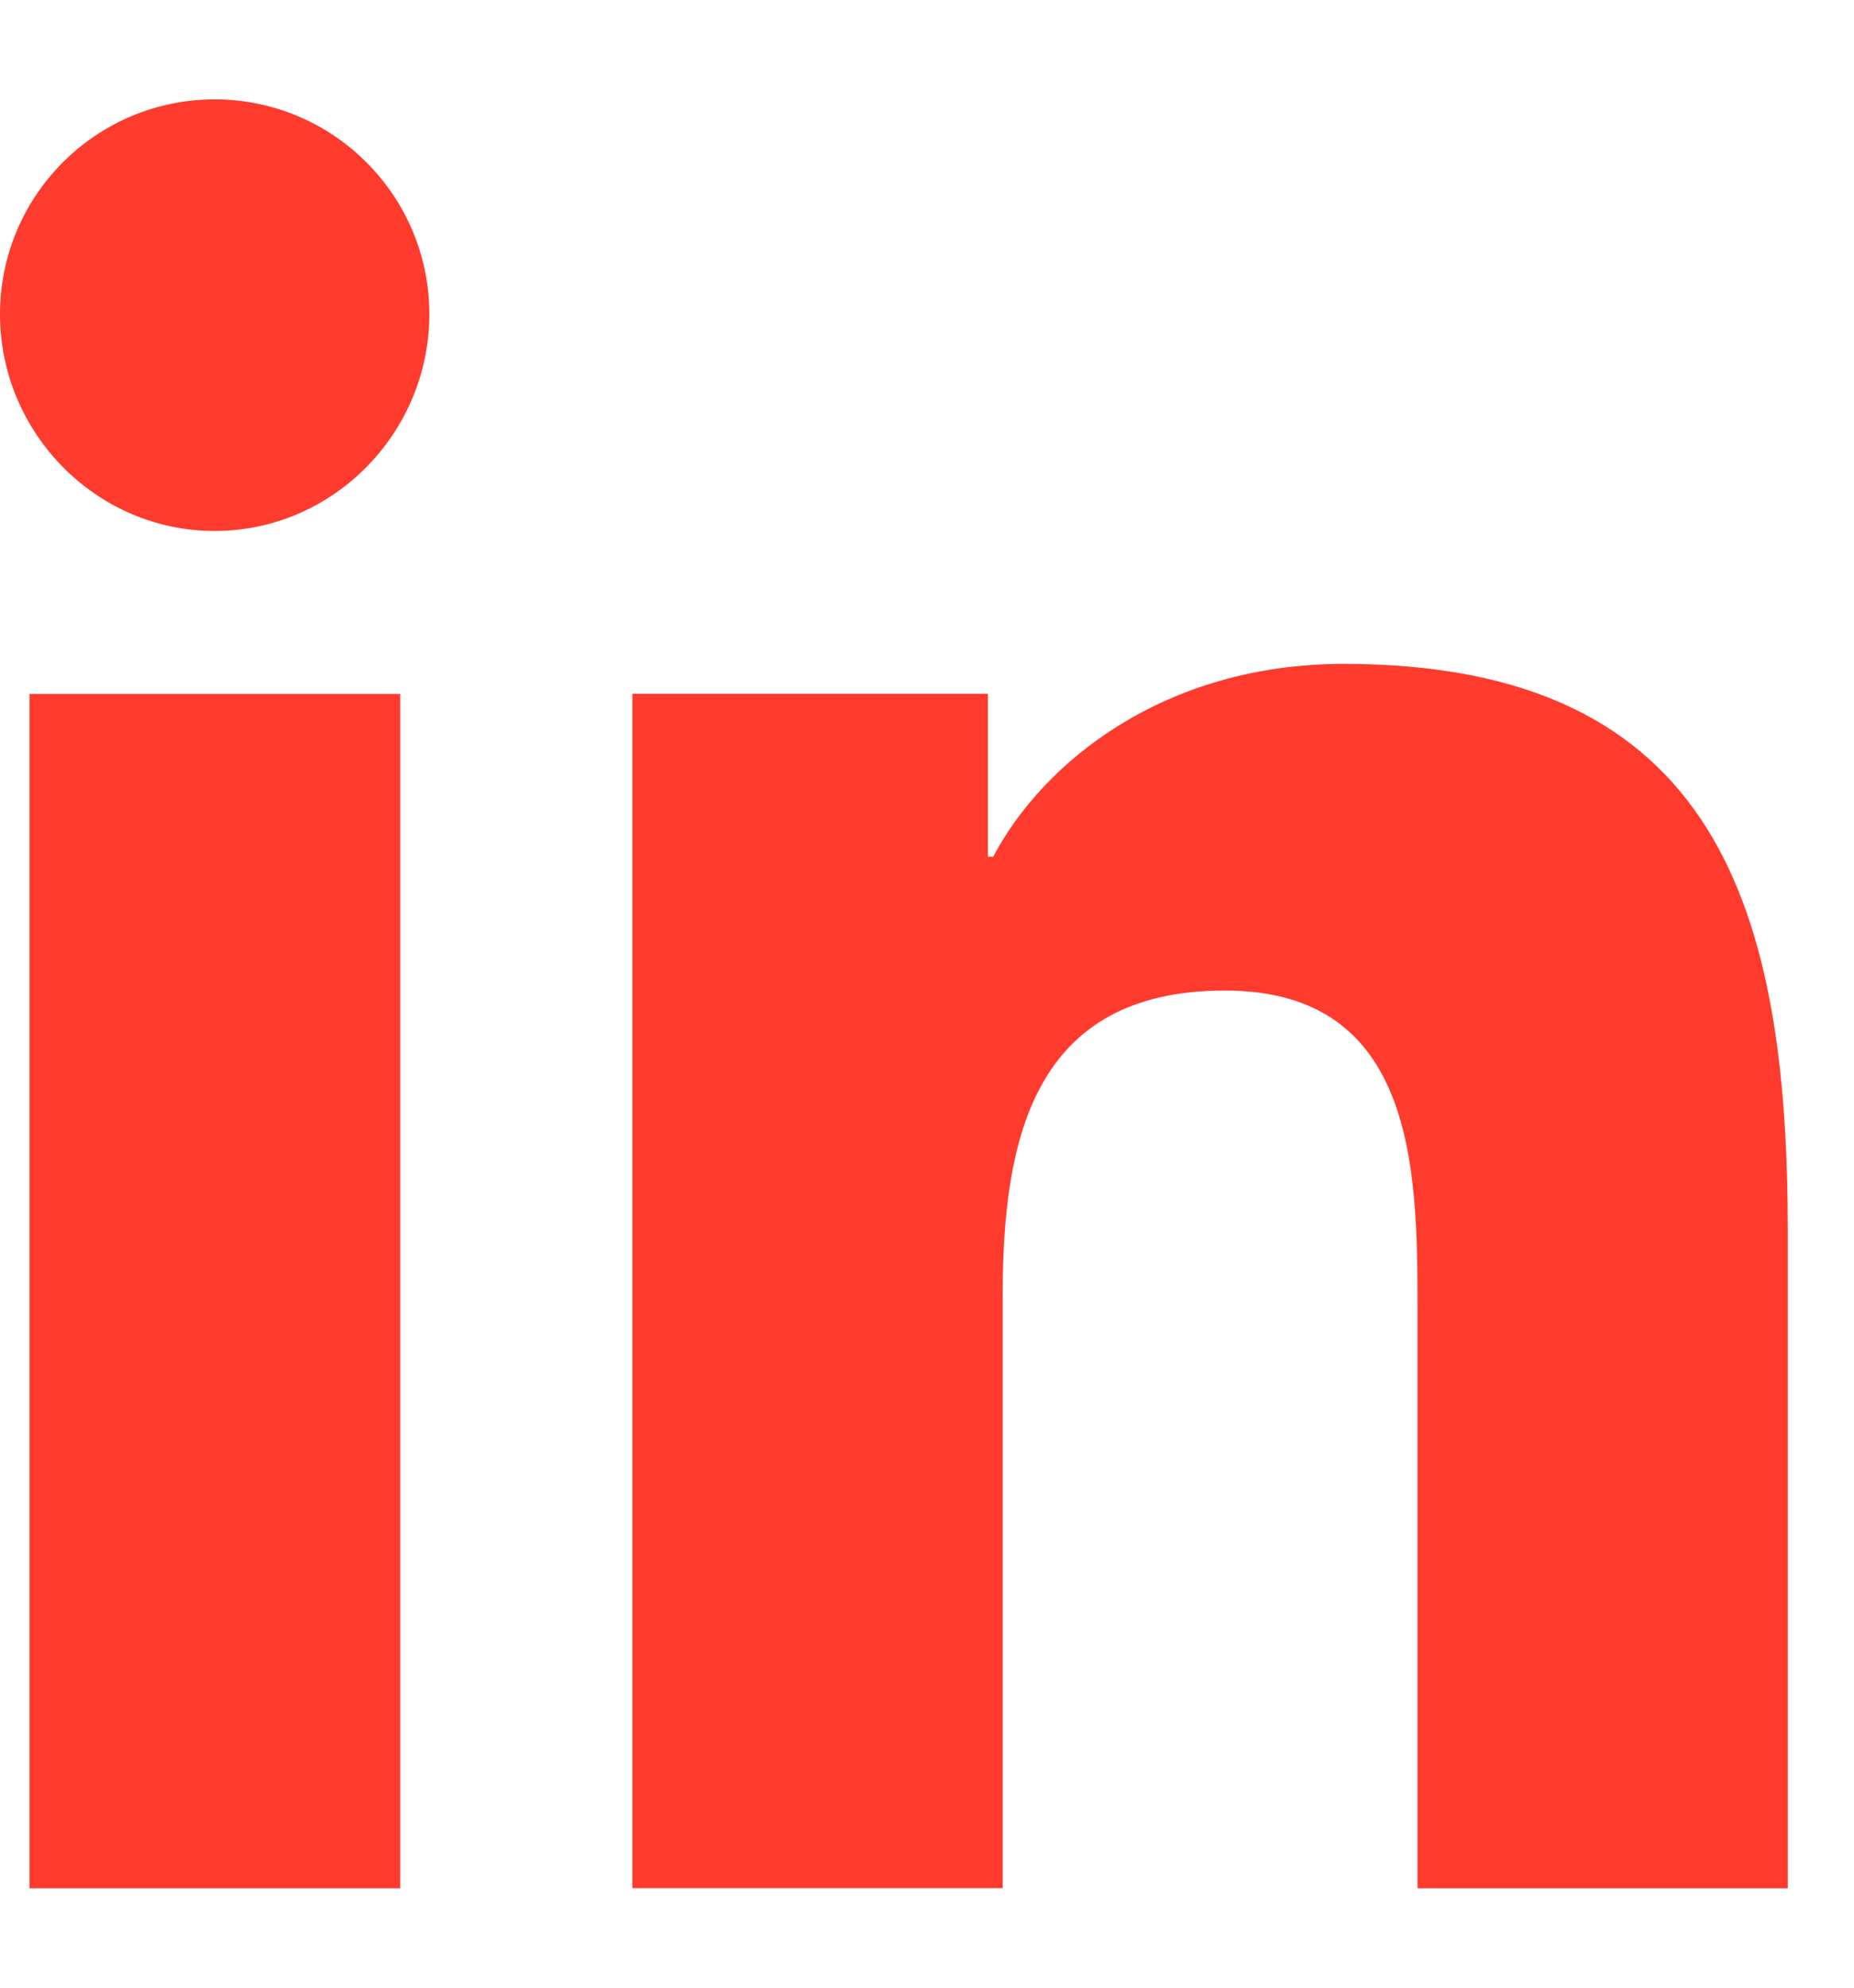 <svg width="14" height="15" viewBox="0 0 14 15" fill="none" xmlns="http://www.w3.org/2000/svg">
<g clip-path="url(#clip0_370_661)">
<path d="M13.497 14.25L13.5 14.249V9.298C13.5 6.876 12.979 5.01 10.147 5.01C8.786 5.01 7.873 5.757 7.5 6.465H7.46V5.236H4.775V14.249H7.571V9.786C7.571 8.611 7.794 7.475 9.249 7.475C10.683 7.475 10.704 8.816 10.704 9.862V14.25H13.497Z" fill="#FF3B2D"/>
<path d="M0.223 5.237H3.022V14.25H0.223V5.237Z" fill="#FF3B2D"/>
<path d="M1.621 0.75C0.726 0.75 0 1.476 0 2.371C0 3.266 0.726 4.007 1.621 4.007C2.516 4.007 3.242 3.266 3.242 2.371C3.242 1.476 2.515 0.75 1.621 0.75Z" fill="#FF3B2D"/>
</g>
<defs>
<clipPath id="clip0_370_661">
<rect width="14" height="15" fill="white"/>
</clipPath>
</defs>
</svg>
